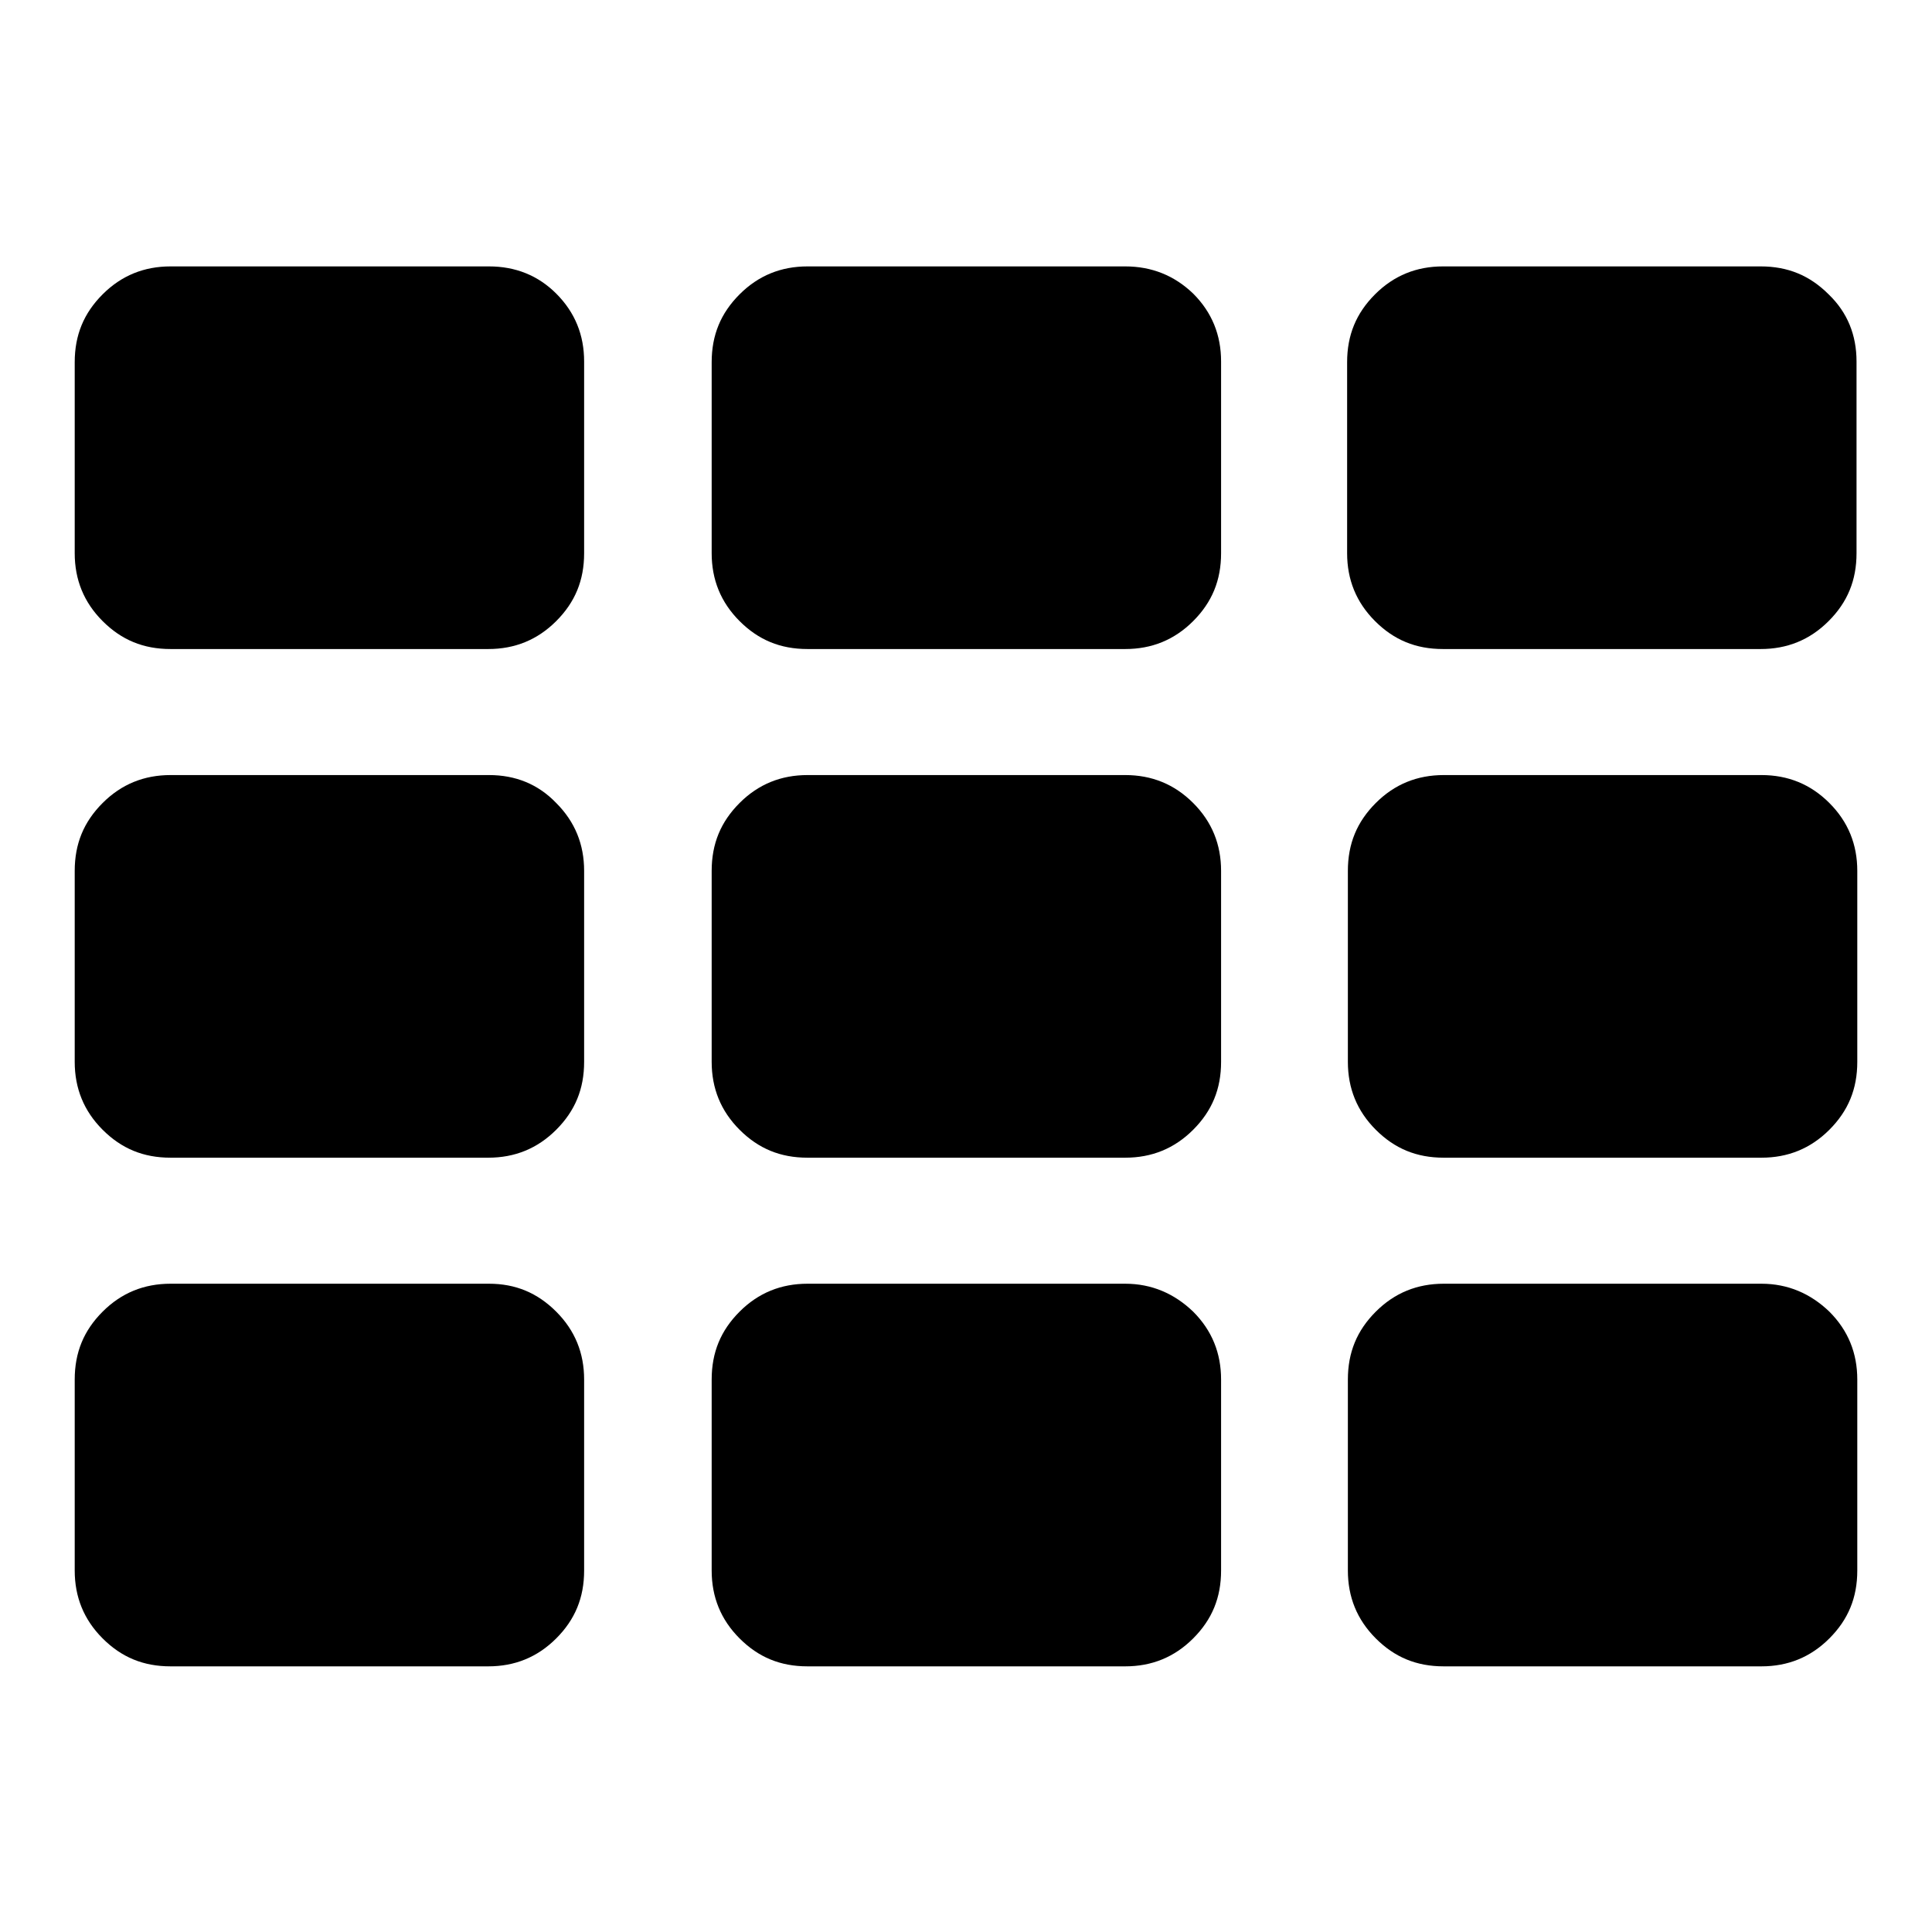 <?xml version="1.0" encoding="utf-8"?>
<!-- Svg Vector Icons : http://www.onlinewebfonts.com/icon -->
<!DOCTYPE svg PUBLIC "-//W3C//DTD SVG 1.1//EN" "http://www.w3.org/Graphics/SVG/1.1/DTD/svg11.dtd">
<svg version="1.1" xmlns="http://www.w3.org/2000/svg" xmlns:xlink="http://www.w3.org/1999/xlink" x="0px" y="0px" viewBox="0 0 256 256" enable-background="new 0 0 256 256" xml:space="preserve">
<g><g><path fill="#000000" d="M149.1,170.1h-42.1c-3.5,0-6.5,1.2-9,3.7s-3.7,5.4-3.7,9v25.3c0,3.5,1.2,6.5,3.7,9c2.5,2.5,5.4,3.7,9,3.7h42.1c3.5,0,6.5-1.2,9-3.7c2.5-2.5,3.7-5.4,3.7-9v-25.3c0-3.5-1.2-6.5-3.7-9C155.6,171.4,152.6,170.1,149.1,170.1z"/><path fill="#000000" d="M64.8,170.1H22.6c-3.5,0-6.5,1.2-9,3.7c-2.5,2.5-3.7,5.4-3.7,9v25.3c0,3.5,1.2,6.5,3.7,9c2.5,2.5,5.4,3.7,9,3.7h42.1c3.5,0,6.5-1.2,9-3.7c2.5-2.5,3.7-5.4,3.7-9v-25.3c0-3.5-1.2-6.5-3.7-9S68.3,170.1,64.8,170.1z"/><path fill="#000000" d="M64.8,35.3H22.6c-3.5,0-6.5,1.2-9,3.7c-2.5,2.5-3.7,5.4-3.7,9v25.3c0,3.5,1.2,6.5,3.7,9c2.5,2.5,5.4,3.7,9,3.7h42.1c3.5,0,6.5-1.2,9-3.7c2.5-2.5,3.7-5.4,3.7-9V47.9c0-3.5-1.2-6.5-3.7-9C71.3,36.5,68.3,35.3,64.8,35.3z"/><path fill="#000000" d="M149.1,102.7h-42.1c-3.5,0-6.5,1.2-9,3.7c-2.5,2.5-3.7,5.4-3.7,9v25.3c0,3.5,1.2,6.5,3.7,9c2.5,2.5,5.4,3.7,9,3.7h42.1c3.5,0,6.5-1.2,9-3.7c2.5-2.5,3.7-5.4,3.7-9v-25.3c0-3.5-1.2-6.5-3.7-9C155.6,103.9,152.6,102.7,149.1,102.7z"/><path fill="#000000" d="M64.8,102.7H22.6c-3.5,0-6.5,1.2-9,3.7c-2.5,2.5-3.7,5.4-3.7,9v25.3c0,3.5,1.2,6.5,3.7,9c2.5,2.5,5.4,3.7,9,3.7h42.1c3.5,0,6.5-1.2,9-3.7c2.5-2.5,3.7-5.4,3.7-9v-25.3c0-3.5-1.2-6.5-3.7-9C71.3,103.9,68.3,102.7,64.8,102.7z"/><path fill="#000000" d="M242.3,39c-2.5-2.5-5.4-3.7-9-3.7h-42.1c-3.5,0-6.5,1.2-9,3.7c-2.5,2.5-3.7,5.4-3.7,9v25.3c0,3.5,1.2,6.5,3.7,9c2.5,2.5,5.4,3.7,9,3.7h42.1c3.5,0,6.5-1.2,9-3.7c2.5-2.5,3.7-5.4,3.7-9V47.9C246,44.4,244.8,41.4,242.3,39z"/><path fill="#000000" d="M149.1,35.3h-42.1c-3.5,0-6.5,1.2-9,3.7c-2.5,2.5-3.7,5.4-3.7,9v25.3c0,3.5,1.2,6.5,3.7,9c2.5,2.5,5.4,3.7,9,3.7h42.1c3.5,0,6.5-1.2,9-3.7c2.5-2.5,3.7-5.4,3.7-9V47.9c0-3.5-1.2-6.5-3.7-9C155.6,36.5,152.6,35.3,149.1,35.3z"/><path fill="#000000" d="M233.4,102.7h-42.1c-3.5,0-6.5,1.2-9,3.7c-2.5,2.5-3.7,5.4-3.7,9v25.3c0,3.5,1.2,6.5,3.7,9c2.5,2.5,5.4,3.7,9,3.7h42.1c3.5,0,6.5-1.2,9-3.7c2.5-2.5,3.7-5.4,3.7-9v-25.3c0-3.5-1.2-6.5-3.7-9C239.9,103.9,236.9,102.7,233.4,102.7z"/><path fill="#000000" d="M233.4,170.1h-42.1c-3.5,0-6.5,1.2-9,3.7c-2.5,2.5-3.7,5.4-3.7,9v25.3c0,3.5,1.2,6.5,3.7,9c2.5,2.5,5.4,3.7,9,3.7h42.1c3.5,0,6.5-1.2,9-3.7c2.5-2.5,3.7-5.4,3.7-9v-25.3c0-3.5-1.2-6.5-3.7-9C239.9,171.4,236.9,170.1,233.4,170.1z"/></g></g>
</svg>